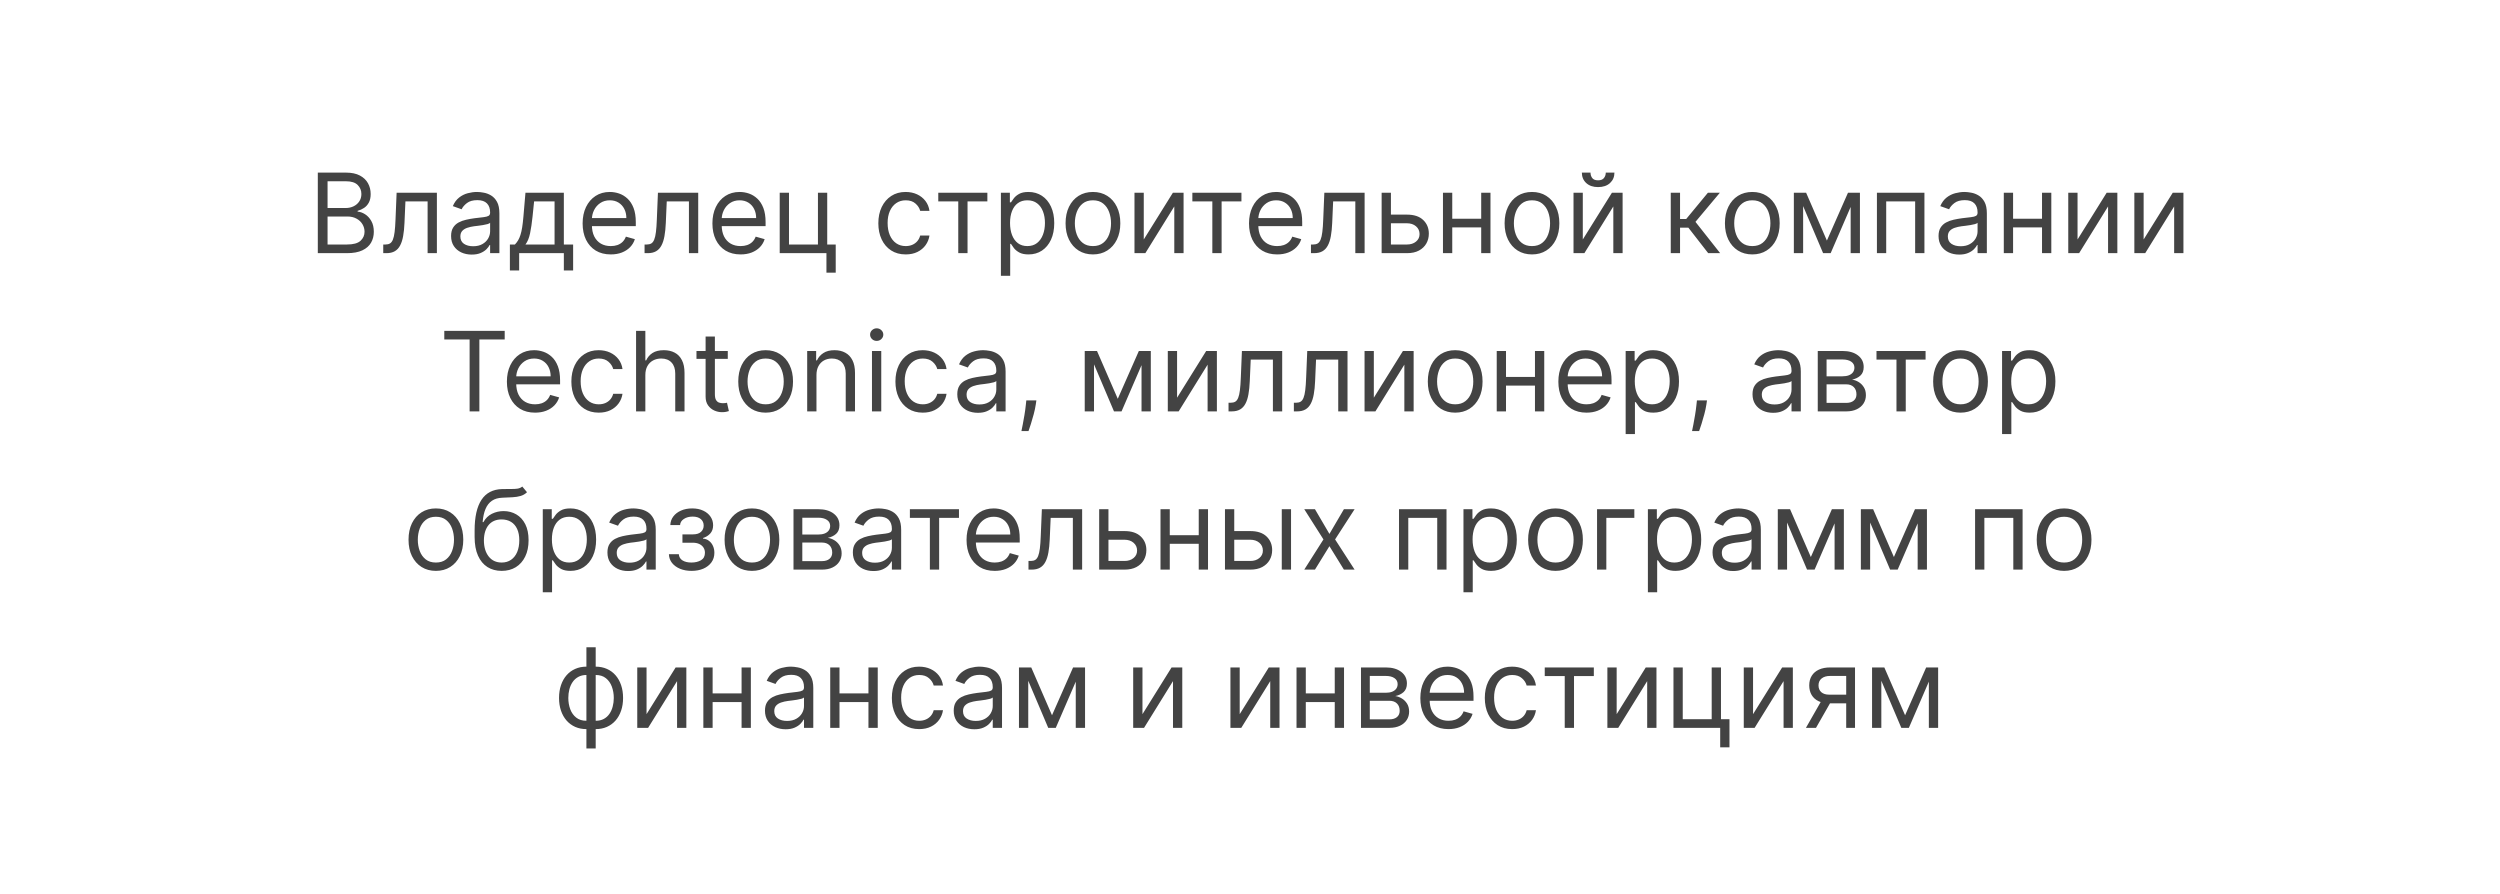 <?xml version="1.0" encoding="UTF-8"?> <svg xmlns="http://www.w3.org/2000/svg" width="316" height="113" viewBox="0 0 316 113" fill="none"> <g filter="url(#filter0_b_77_275)"> <path d="M22.631 7.895C23.623 3.289 27.695 0 32.407 0H303.618C309.988 0 314.735 5.877 313.394 12.105L293.369 105.105C292.377 109.711 288.304 113 283.593 113H12.382C6.012 113 1.265 107.123 2.606 100.895L22.631 7.895Z" fill="white"></path> </g> <path d="M40.171 32V21.818H43.731C44.44 21.818 45.025 21.941 45.486 22.186C45.947 22.428 46.29 22.755 46.515 23.166C46.741 23.573 46.853 24.026 46.853 24.523C46.853 24.96 46.775 25.322 46.62 25.607C46.467 25.892 46.265 26.117 46.013 26.283C45.764 26.448 45.494 26.571 45.203 26.651V26.75C45.514 26.77 45.827 26.879 46.142 27.078C46.457 27.277 46.721 27.562 46.933 27.933C47.145 28.305 47.251 28.759 47.251 29.296C47.251 29.806 47.135 30.265 46.903 30.673C46.671 31.08 46.305 31.403 45.804 31.642C45.304 31.881 44.653 32 43.85 32H40.171ZM41.404 30.906H43.85C44.656 30.906 45.227 30.75 45.566 30.439C45.907 30.124 46.078 29.743 46.078 29.296C46.078 28.951 45.99 28.633 45.814 28.341C45.639 28.046 45.388 27.811 45.063 27.635C44.739 27.456 44.354 27.366 43.91 27.366H41.404V30.906ZM41.404 26.293H43.691C44.062 26.293 44.397 26.22 44.696 26.074C44.997 25.928 45.236 25.723 45.411 25.457C45.59 25.192 45.68 24.881 45.68 24.523C45.68 24.075 45.524 23.696 45.213 23.384C44.901 23.069 44.407 22.912 43.731 22.912H41.404V26.293ZM48.442 32V30.906H48.72C48.949 30.906 49.139 30.861 49.292 30.772C49.444 30.679 49.567 30.518 49.66 30.29C49.756 30.058 49.829 29.736 49.879 29.325C49.931 28.911 49.97 28.384 49.993 27.744L50.132 24.364H55.223V32H54.05V25.457H51.246L51.126 28.182C51.1 28.808 51.044 29.36 50.957 29.837C50.874 30.311 50.747 30.709 50.575 31.03C50.406 31.352 50.18 31.594 49.898 31.756C49.617 31.919 49.264 32 48.839 32H48.442ZM59.623 32.179C59.139 32.179 58.7 32.088 58.305 31.905C57.911 31.72 57.598 31.453 57.366 31.105C57.134 30.754 57.018 30.329 57.018 29.832C57.018 29.395 57.104 29.04 57.276 28.768C57.449 28.493 57.679 28.278 57.967 28.122C58.256 27.966 58.574 27.85 58.922 27.774C59.273 27.695 59.626 27.632 59.981 27.585C60.445 27.526 60.821 27.481 61.109 27.451C61.401 27.418 61.613 27.363 61.746 27.287C61.882 27.211 61.95 27.078 61.95 26.889V26.849C61.95 26.359 61.815 25.978 61.547 25.706C61.282 25.434 60.879 25.298 60.339 25.298C59.779 25.298 59.339 25.421 59.021 25.666C58.703 25.912 58.479 26.173 58.35 26.452L57.236 26.054C57.435 25.59 57.7 25.229 58.032 24.97C58.367 24.708 58.731 24.526 59.126 24.423C59.523 24.317 59.914 24.264 60.299 24.264C60.544 24.264 60.826 24.294 61.144 24.354C61.466 24.41 61.776 24.528 62.074 24.707C62.375 24.886 62.626 25.156 62.825 25.517C63.023 25.878 63.123 26.362 63.123 26.969V32H61.95V30.966H61.89C61.81 31.132 61.678 31.309 61.492 31.498C61.306 31.687 61.06 31.848 60.751 31.98C60.443 32.113 60.067 32.179 59.623 32.179ZM59.802 31.125C60.266 31.125 60.657 31.034 60.975 30.852C61.297 30.669 61.538 30.434 61.701 30.146C61.867 29.857 61.95 29.554 61.95 29.236V28.162C61.9 28.222 61.79 28.276 61.621 28.326C61.456 28.372 61.263 28.414 61.045 28.45C60.829 28.483 60.619 28.513 60.413 28.54C60.211 28.563 60.047 28.583 59.921 28.599C59.616 28.639 59.331 28.704 59.066 28.793C58.804 28.88 58.592 29.01 58.43 29.186C58.27 29.358 58.191 29.594 58.191 29.892C58.191 30.3 58.342 30.608 58.643 30.817C58.948 31.022 59.334 31.125 59.802 31.125ZM64.449 34.188V30.906H65.085C65.241 30.744 65.375 30.568 65.488 30.379C65.601 30.19 65.698 29.967 65.781 29.708C65.868 29.446 65.94 29.128 66 28.754C66.06 28.376 66.113 27.92 66.159 27.386L66.418 24.364H71.27V30.906H72.443V34.188H71.27V32H65.622V34.188H64.449ZM66.418 30.906H70.097V25.457H67.511L67.313 27.386C67.23 28.185 67.127 28.883 67.004 29.479C66.882 30.076 66.686 30.552 66.418 30.906ZM77.202 32.159C76.466 32.159 75.832 31.997 75.298 31.672C74.768 31.344 74.359 30.886 74.07 30.3C73.785 29.71 73.643 29.024 73.643 28.241C73.643 27.459 73.785 26.77 74.07 26.173C74.359 25.573 74.76 25.106 75.273 24.771C75.79 24.433 76.394 24.264 77.083 24.264C77.481 24.264 77.874 24.331 78.261 24.463C78.649 24.596 79.002 24.811 79.32 25.109C79.638 25.404 79.892 25.796 80.081 26.283C80.27 26.77 80.364 27.37 80.364 28.082V28.579H74.478V27.565H79.171C79.171 27.134 79.085 26.75 78.913 26.412C78.743 26.074 78.502 25.807 78.187 25.611C77.875 25.416 77.507 25.318 77.083 25.318C76.616 25.318 76.211 25.434 75.87 25.666C75.532 25.895 75.272 26.193 75.089 26.561C74.907 26.929 74.816 27.323 74.816 27.744V28.421C74.816 28.997 74.915 29.486 75.114 29.887C75.316 30.285 75.597 30.588 75.954 30.797C76.312 31.002 76.728 31.105 77.202 31.105C77.511 31.105 77.789 31.062 78.038 30.976C78.289 30.886 78.507 30.754 78.689 30.578C78.871 30.399 79.012 30.177 79.111 29.912L80.245 30.23C80.126 30.615 79.925 30.953 79.643 31.244C79.362 31.533 79.014 31.758 78.599 31.921C78.185 32.08 77.719 32.159 77.202 32.159ZM81.473 32V30.906H81.751C81.98 30.906 82.171 30.861 82.323 30.772C82.475 30.679 82.598 30.518 82.691 30.29C82.787 30.058 82.86 29.736 82.91 29.325C82.963 28.911 83.001 28.384 83.024 27.744L83.163 24.364H88.254V32H87.081V25.457H84.277L84.158 28.182C84.131 28.808 84.075 29.36 83.989 29.837C83.906 30.311 83.778 30.709 83.606 31.03C83.437 31.352 83.211 31.594 82.93 31.756C82.648 31.919 82.295 32 81.871 32H81.473ZM93.609 32.159C92.873 32.159 92.238 31.997 91.704 31.672C91.174 31.344 90.765 30.886 90.477 30.3C90.191 29.71 90.049 29.024 90.049 28.241C90.049 27.459 90.191 26.77 90.477 26.173C90.765 25.573 91.166 25.106 91.68 24.771C92.197 24.433 92.8 24.264 93.489 24.264C93.887 24.264 94.28 24.331 94.668 24.463C95.055 24.596 95.408 24.811 95.727 25.109C96.045 25.404 96.298 25.796 96.487 26.283C96.676 26.77 96.77 27.37 96.77 28.082V28.579H90.884V27.565H95.577C95.577 27.134 95.491 26.75 95.319 26.412C95.15 26.074 94.908 25.807 94.593 25.611C94.281 25.416 93.913 25.318 93.489 25.318C93.022 25.318 92.618 25.434 92.276 25.666C91.938 25.895 91.678 26.193 91.496 26.561C91.313 26.929 91.222 27.323 91.222 27.744V28.421C91.222 28.997 91.322 29.486 91.52 29.887C91.723 30.285 92.003 30.588 92.361 30.797C92.719 31.002 93.135 31.105 93.609 31.105C93.917 31.105 94.195 31.062 94.444 30.976C94.696 30.886 94.913 30.754 95.095 30.578C95.277 30.399 95.418 30.177 95.518 29.912L96.651 30.23C96.532 30.615 96.331 30.953 96.05 31.244C95.768 31.533 95.42 31.758 95.006 31.921C94.591 32.08 94.126 32.159 93.609 32.159ZM104.561 24.364V30.906H105.635V34.466H104.462V32H98.555V24.364H99.729V30.906H103.388V24.364H104.561ZM114.482 32.159C113.766 32.159 113.149 31.99 112.632 31.652C112.115 31.314 111.718 30.848 111.439 30.255C111.161 29.662 111.022 28.984 111.022 28.222C111.022 27.446 111.164 26.762 111.449 26.168C111.737 25.572 112.139 25.106 112.652 24.771C113.169 24.433 113.773 24.264 114.462 24.264C114.999 24.264 115.483 24.364 115.914 24.562C116.344 24.761 116.697 25.04 116.973 25.398C117.248 25.756 117.418 26.173 117.485 26.651H116.311C116.222 26.303 116.023 25.994 115.715 25.726C115.41 25.454 114.999 25.318 114.482 25.318C114.024 25.318 113.623 25.438 113.279 25.676C112.937 25.912 112.67 26.245 112.478 26.675C112.289 27.103 112.195 27.605 112.195 28.182C112.195 28.772 112.288 29.285 112.473 29.723C112.662 30.16 112.927 30.5 113.269 30.742C113.613 30.984 114.018 31.105 114.482 31.105C114.787 31.105 115.063 31.052 115.312 30.946C115.561 30.84 115.771 30.688 115.943 30.489C116.116 30.29 116.238 30.051 116.311 29.773H117.485C117.418 30.224 117.254 30.63 116.992 30.991C116.734 31.349 116.391 31.634 115.963 31.846C115.539 32.055 115.045 32.159 114.482 32.159ZM118.598 25.457V24.364H124.803V25.457H122.297V32H121.124V25.457H118.598ZM126.514 34.864V24.364H127.648V25.577H127.787C127.873 25.444 127.993 25.275 128.145 25.07C128.301 24.861 128.523 24.675 128.811 24.513C129.103 24.347 129.497 24.264 129.994 24.264C130.637 24.264 131.204 24.425 131.695 24.746C132.185 25.068 132.568 25.524 132.843 26.114C133.118 26.704 133.256 27.4 133.256 28.202C133.256 29.01 133.118 29.711 132.843 30.305C132.568 30.895 132.187 31.352 131.7 31.677C131.212 31.998 130.651 32.159 130.014 32.159C129.524 32.159 129.131 32.078 128.836 31.916C128.541 31.75 128.314 31.562 128.155 31.354C127.996 31.142 127.873 30.966 127.787 30.827H127.688V34.864H126.514ZM127.668 28.182C127.668 28.759 127.752 29.267 127.921 29.708C128.09 30.146 128.337 30.489 128.662 30.737C128.987 30.983 129.385 31.105 129.855 31.105C130.346 31.105 130.755 30.976 131.083 30.717C131.415 30.456 131.663 30.104 131.829 29.663C131.998 29.219 132.082 28.725 132.082 28.182C132.082 27.645 132 27.161 131.834 26.73C131.671 26.296 131.425 25.953 131.093 25.701C130.765 25.446 130.352 25.318 129.855 25.318C129.378 25.318 128.977 25.439 128.652 25.681C128.327 25.92 128.082 26.255 127.916 26.685C127.751 27.113 127.668 27.612 127.668 28.182ZM138.148 32.159C137.458 32.159 136.854 31.995 136.333 31.667C135.816 31.339 135.412 30.88 135.12 30.29C134.832 29.7 134.688 29.01 134.688 28.222C134.688 27.426 134.832 26.732 135.12 26.139C135.412 25.545 135.816 25.084 136.333 24.756C136.854 24.428 137.458 24.264 138.148 24.264C138.837 24.264 139.44 24.428 139.957 24.756C140.478 25.084 140.882 25.545 141.171 26.139C141.462 26.732 141.608 27.426 141.608 28.222C141.608 29.01 141.462 29.7 141.171 30.29C140.882 30.88 140.478 31.339 139.957 31.667C139.44 31.995 138.837 32.159 138.148 32.159ZM138.148 31.105C138.671 31.105 139.102 30.971 139.44 30.702C139.778 30.434 140.029 30.081 140.191 29.643C140.354 29.206 140.435 28.732 140.435 28.222C140.435 27.711 140.354 27.236 140.191 26.795C140.029 26.354 139.778 25.998 139.44 25.726C139.102 25.454 138.671 25.318 138.148 25.318C137.624 25.318 137.193 25.454 136.855 25.726C136.517 25.998 136.267 26.354 136.104 26.795C135.942 27.236 135.861 27.711 135.861 28.222C135.861 28.732 135.942 29.206 136.104 29.643C136.267 30.081 136.517 30.434 136.855 30.702C137.193 30.971 137.624 31.105 138.148 31.105ZM144.572 30.27L148.251 24.364H149.604V32H148.43V26.094L144.771 32H143.399V24.364H144.572V30.27ZM150.714 25.457V24.364H156.918V25.457H154.412V32H153.239V25.457H150.714ZM161.435 32.159C160.699 32.159 160.064 31.997 159.531 31.672C159 31.344 158.591 30.886 158.303 30.3C158.018 29.71 157.875 29.024 157.875 28.241C157.875 27.459 158.018 26.77 158.303 26.173C158.591 25.573 158.992 25.106 159.506 24.771C160.023 24.433 160.626 24.264 161.315 24.264C161.713 24.264 162.106 24.331 162.494 24.463C162.881 24.596 163.234 24.811 163.553 25.109C163.871 25.404 164.124 25.796 164.313 26.283C164.502 26.77 164.597 27.37 164.597 28.082V28.579H158.71V27.565H163.403C163.403 27.134 163.317 26.75 163.145 26.412C162.976 26.074 162.734 25.807 162.419 25.611C162.108 25.416 161.74 25.318 161.315 25.318C160.848 25.318 160.444 25.434 160.102 25.666C159.764 25.895 159.504 26.193 159.322 26.561C159.14 26.929 159.048 27.323 159.048 27.744V28.421C159.048 28.997 159.148 29.486 159.347 29.887C159.549 30.285 159.829 30.588 160.187 30.797C160.545 31.002 160.961 31.105 161.435 31.105C161.743 31.105 162.021 31.062 162.27 30.976C162.522 30.886 162.739 30.754 162.921 30.578C163.104 30.399 163.244 30.177 163.344 29.912L164.477 30.23C164.358 30.615 164.158 30.953 163.876 31.244C163.594 31.533 163.246 31.758 162.832 31.921C162.417 32.08 161.952 32.159 161.435 32.159ZM165.705 32V30.906H165.984C166.212 30.906 166.403 30.861 166.555 30.772C166.708 30.679 166.831 30.518 166.923 30.29C167.02 30.058 167.092 29.736 167.142 29.325C167.195 28.911 167.233 28.384 167.256 27.744L167.396 24.364H172.487V32H171.313V25.457H168.509L168.39 28.182C168.363 28.808 168.307 29.36 168.221 29.837C168.138 30.311 168.011 30.709 167.838 31.03C167.669 31.352 167.444 31.594 167.162 31.756C166.88 31.919 166.527 32 166.103 32H165.705ZM175.653 27.128H177.841C178.736 27.128 179.42 27.355 179.894 27.809C180.368 28.263 180.605 28.838 180.605 29.534C180.605 29.991 180.499 30.407 180.287 30.782C180.075 31.153 179.763 31.45 179.352 31.672C178.941 31.891 178.438 32 177.841 32H174.639V24.364H175.813V30.906H177.841C178.305 30.906 178.686 30.784 178.984 30.538C179.283 30.293 179.432 29.978 179.432 29.594C179.432 29.189 179.283 28.86 178.984 28.604C178.686 28.349 178.305 28.222 177.841 28.222H175.653V27.128ZM187.502 27.645V28.739H183.286V27.645H187.502ZM183.565 24.364V32H182.391V24.364H183.565ZM188.397 24.364V32H187.224V24.364H188.397ZM193.642 32.159C192.953 32.159 192.348 31.995 191.827 31.667C191.31 31.339 190.906 30.88 190.614 30.29C190.326 29.7 190.182 29.01 190.182 28.222C190.182 27.426 190.326 26.732 190.614 26.139C190.906 25.545 191.31 25.084 191.827 24.756C192.348 24.428 192.953 24.264 193.642 24.264C194.331 24.264 194.935 24.428 195.452 24.756C195.972 25.084 196.376 25.545 196.665 26.139C196.956 26.732 197.102 27.426 197.102 28.222C197.102 29.01 196.956 29.7 196.665 30.29C196.376 30.88 195.972 31.339 195.452 31.667C194.935 31.995 194.331 32.159 193.642 32.159ZM193.642 31.105C194.166 31.105 194.597 30.971 194.935 30.702C195.273 30.434 195.523 30.081 195.685 29.643C195.848 29.206 195.929 28.732 195.929 28.222C195.929 27.711 195.848 27.236 195.685 26.795C195.523 26.354 195.273 25.998 194.935 25.726C194.597 25.454 194.166 25.318 193.642 25.318C193.118 25.318 192.687 25.454 192.349 25.726C192.011 25.998 191.761 26.354 191.599 26.795C191.436 27.236 191.355 27.711 191.355 28.222C191.355 28.732 191.436 29.206 191.599 29.643C191.761 30.081 192.011 30.434 192.349 30.702C192.687 30.971 193.118 31.105 193.642 31.105ZM200.066 30.27L203.745 24.364H205.098V32H203.924V26.094L200.265 32H198.893V24.364H200.066V30.27ZM202.97 21.818H204.064C204.064 22.355 203.878 22.794 203.507 23.136C203.136 23.477 202.632 23.648 201.995 23.648C201.369 23.648 200.87 23.477 200.499 23.136C200.131 22.794 199.947 22.355 199.947 21.818H201.041C201.041 22.077 201.112 22.304 201.255 22.499C201.401 22.695 201.647 22.793 201.995 22.793C202.343 22.793 202.592 22.695 202.741 22.499C202.894 22.304 202.97 22.077 202.97 21.818ZM211.184 32V24.364H212.358V27.685H213.133L215.877 24.364H217.389L214.306 28.043L217.429 32H215.917L213.411 28.778H212.358V32H211.184ZM221.492 32.159C220.802 32.159 220.197 31.995 219.677 31.667C219.16 31.339 218.756 30.88 218.464 30.29C218.176 29.7 218.031 29.01 218.031 28.222C218.031 27.426 218.176 26.732 218.464 26.139C218.756 25.545 219.16 25.084 219.677 24.756C220.197 24.428 220.802 24.264 221.492 24.264C222.181 24.264 222.784 24.428 223.301 24.756C223.822 25.084 224.226 25.545 224.514 26.139C224.806 26.732 224.952 27.426 224.952 28.222C224.952 29.01 224.806 29.7 224.514 30.29C224.226 30.88 223.822 31.339 223.301 31.667C222.784 31.995 222.181 32.159 221.492 32.159ZM221.492 31.105C222.015 31.105 222.446 30.971 222.784 30.702C223.122 30.434 223.372 30.081 223.535 29.643C223.697 29.206 223.778 28.732 223.778 28.222C223.778 27.711 223.697 27.236 223.535 26.795C223.372 26.354 223.122 25.998 222.784 25.726C222.446 25.454 222.015 25.318 221.492 25.318C220.968 25.318 220.537 25.454 220.199 25.726C219.861 25.998 219.611 26.354 219.448 26.795C219.286 27.236 219.205 27.711 219.205 28.222C219.205 28.732 219.286 29.206 219.448 29.643C219.611 30.081 219.861 30.434 220.199 30.702C220.537 30.971 220.968 31.105 221.492 31.105ZM230.919 30.409L233.584 24.364H234.697L231.396 32H230.442L227.2 24.364H228.294L230.919 30.409ZM227.916 24.364V32H226.743V24.364H227.916ZM233.922 32V24.364H235.095V32H233.922ZM237.243 32V24.364H243.248V32H242.075V25.457H238.416V32H237.243ZM247.638 32.179C247.155 32.179 246.715 32.088 246.321 31.905C245.927 31.72 245.613 31.453 245.381 31.105C245.149 30.754 245.033 30.329 245.033 29.832C245.033 29.395 245.119 29.04 245.292 28.768C245.464 28.493 245.695 28.278 245.983 28.122C246.271 27.966 246.589 27.85 246.937 27.774C247.289 27.695 247.642 27.632 247.996 27.585C248.46 27.526 248.837 27.481 249.125 27.451C249.417 27.418 249.629 27.363 249.761 27.287C249.897 27.211 249.965 27.078 249.965 26.889V26.849C249.965 26.359 249.831 25.978 249.562 25.706C249.297 25.434 248.895 25.298 248.354 25.298C247.794 25.298 247.355 25.421 247.037 25.666C246.719 25.912 246.495 26.173 246.366 26.452L245.252 26.054C245.451 25.59 245.716 25.229 246.047 24.97C246.382 24.708 246.747 24.526 247.141 24.423C247.539 24.317 247.93 24.264 248.315 24.264C248.56 24.264 248.842 24.294 249.16 24.354C249.481 24.41 249.791 24.528 250.089 24.707C250.391 24.886 250.641 25.156 250.84 25.517C251.039 25.878 251.138 26.362 251.138 26.969V32H249.965V30.966H249.905C249.826 31.132 249.693 31.309 249.508 31.498C249.322 31.687 249.075 31.848 248.767 31.98C248.459 32.113 248.083 32.179 247.638 32.179ZM247.817 31.125C248.281 31.125 248.672 31.034 248.991 30.852C249.312 30.669 249.554 30.434 249.717 30.146C249.882 29.857 249.965 29.554 249.965 29.236V28.162C249.915 28.222 249.806 28.276 249.637 28.326C249.471 28.372 249.279 28.414 249.06 28.45C248.845 28.483 248.634 28.513 248.429 28.54C248.227 28.563 248.063 28.583 247.937 28.599C247.632 28.639 247.347 28.704 247.082 28.793C246.82 28.88 246.608 29.01 246.445 29.186C246.286 29.358 246.207 29.594 246.207 29.892C246.207 30.3 246.357 30.608 246.659 30.817C246.964 31.022 247.35 31.125 247.817 31.125ZM258.391 27.645V28.739H254.175V27.645H258.391ZM254.453 24.364V32H253.28V24.364H254.453ZM259.286 24.364V32H258.112V24.364H259.286ZM262.602 30.27L266.281 24.364H267.633V32H266.46V26.094L262.801 32H261.428V24.364H262.602V30.27ZM270.955 30.27L274.634 24.364H275.986V32H274.813V26.094L271.154 32H269.782V24.364H270.955V30.27ZM56.158 42.912V41.818H63.794V42.912H60.592V52H59.359V42.912H56.158ZM67.632 52.159C66.896 52.159 66.261 51.997 65.728 51.672C65.198 51.344 64.788 50.886 64.5 50.3C64.215 49.71 64.072 49.024 64.072 48.242C64.072 47.459 64.215 46.77 64.5 46.173C64.788 45.573 65.189 45.106 65.703 44.771C66.22 44.433 66.823 44.264 67.513 44.264C67.91 44.264 68.303 44.331 68.691 44.463C69.079 44.596 69.432 44.811 69.75 45.109C70.068 45.404 70.322 45.795 70.511 46.283C70.7 46.77 70.794 47.37 70.794 48.082V48.58H64.908V47.565H69.601C69.601 47.135 69.515 46.75 69.342 46.412C69.173 46.074 68.931 45.807 68.616 45.611C68.305 45.416 67.937 45.318 67.513 45.318C67.045 45.318 66.641 45.434 66.3 45.666C65.962 45.895 65.701 46.193 65.519 46.561C65.337 46.929 65.246 47.323 65.246 47.744V48.42C65.246 48.997 65.345 49.486 65.544 49.887C65.746 50.285 66.026 50.588 66.384 50.797C66.742 51.002 67.158 51.105 67.632 51.105C67.94 51.105 68.219 51.062 68.467 50.976C68.719 50.886 68.936 50.754 69.118 50.578C69.301 50.399 69.442 50.177 69.541 49.912L70.675 50.23C70.555 50.615 70.355 50.953 70.073 51.244C69.791 51.533 69.443 51.758 69.029 51.92C68.615 52.08 68.149 52.159 67.632 52.159ZM75.681 52.159C74.965 52.159 74.349 51.99 73.832 51.652C73.314 51.314 72.917 50.848 72.638 50.255C72.36 49.662 72.221 48.984 72.221 48.222C72.221 47.446 72.363 46.762 72.648 46.168C72.937 45.572 73.338 45.106 73.852 44.771C74.368 44.433 74.972 44.264 75.661 44.264C76.198 44.264 76.682 44.364 77.113 44.562C77.544 44.761 77.897 45.04 78.172 45.398C78.447 45.756 78.618 46.173 78.684 46.651H77.511C77.421 46.303 77.222 45.994 76.914 45.726C76.609 45.454 76.198 45.318 75.681 45.318C75.224 45.318 74.823 45.438 74.478 45.676C74.136 45.911 73.87 46.245 73.677 46.675C73.489 47.103 73.394 47.605 73.394 48.182C73.394 48.772 73.487 49.285 73.672 49.723C73.861 50.16 74.127 50.5 74.468 50.742C74.813 50.984 75.217 51.105 75.681 51.105C75.986 51.105 76.263 51.052 76.511 50.946C76.76 50.84 76.97 50.688 77.143 50.489C77.315 50.29 77.438 50.051 77.511 49.773H78.684C78.618 50.224 78.454 50.63 78.192 50.991C77.933 51.349 77.59 51.634 77.163 51.846C76.738 52.055 76.245 52.159 75.681 52.159ZM81.572 47.406V52H80.399V41.818H81.572V45.557H81.672C81.851 45.162 82.119 44.849 82.477 44.617C82.838 44.382 83.319 44.264 83.919 44.264C84.439 44.264 84.895 44.369 85.286 44.577C85.677 44.783 85.981 45.099 86.196 45.527C86.415 45.951 86.524 46.492 86.524 47.148V52H85.351V47.227C85.351 46.621 85.193 46.152 84.879 45.82C84.567 45.486 84.134 45.318 83.581 45.318C83.196 45.318 82.852 45.399 82.547 45.562C82.245 45.724 82.007 45.961 81.831 46.273C81.659 46.584 81.572 46.962 81.572 47.406ZM91.992 44.364V45.358H88.034V44.364H91.992ZM89.188 42.534H90.361V49.812C90.361 50.144 90.409 50.392 90.505 50.558C90.605 50.721 90.73 50.83 90.883 50.886C91.039 50.939 91.203 50.966 91.375 50.966C91.504 50.966 91.61 50.959 91.693 50.946C91.776 50.929 91.842 50.916 91.892 50.906L92.131 51.96C92.051 51.99 91.94 52.02 91.798 52.05C91.655 52.083 91.475 52.099 91.256 52.099C90.924 52.099 90.6 52.028 90.281 51.886C89.966 51.743 89.705 51.526 89.496 51.234C89.29 50.943 89.188 50.575 89.188 50.131V42.534ZM96.777 52.159C96.087 52.159 95.483 51.995 94.962 51.667C94.445 51.339 94.041 50.88 93.749 50.29C93.461 49.7 93.317 49.01 93.317 48.222C93.317 47.426 93.461 46.732 93.749 46.139C94.041 45.545 94.445 45.084 94.962 44.756C95.483 44.428 96.087 44.264 96.777 44.264C97.466 44.264 98.069 44.428 98.586 44.756C99.107 45.084 99.511 45.545 99.799 46.139C100.091 46.732 100.237 47.426 100.237 48.222C100.237 49.01 100.091 49.7 99.799 50.29C99.511 50.88 99.107 51.339 98.586 51.667C98.069 51.995 97.466 52.159 96.777 52.159ZM96.777 51.105C97.3 51.105 97.731 50.971 98.069 50.702C98.407 50.434 98.658 50.081 98.82 49.644C98.983 49.206 99.064 48.732 99.064 48.222C99.064 47.711 98.983 47.236 98.82 46.795C98.658 46.354 98.407 45.998 98.069 45.726C97.731 45.454 97.3 45.318 96.777 45.318C96.253 45.318 95.822 45.454 95.484 45.726C95.146 45.998 94.896 46.354 94.733 46.795C94.571 47.236 94.49 47.711 94.49 48.222C94.49 48.732 94.571 49.206 94.733 49.644C94.896 50.081 95.146 50.434 95.484 50.702C95.822 50.971 96.253 51.105 96.777 51.105ZM103.201 47.406V52H102.028V44.364H103.161V45.557H103.261C103.44 45.169 103.712 44.858 104.076 44.622C104.441 44.383 104.911 44.264 105.488 44.264C106.005 44.264 106.458 44.37 106.845 44.582C107.233 44.791 107.535 45.109 107.75 45.537C107.966 45.961 108.073 46.498 108.073 47.148V52H106.9V47.227C106.9 46.627 106.744 46.16 106.433 45.825C106.121 45.487 105.694 45.318 105.15 45.318C104.776 45.318 104.441 45.399 104.146 45.562C103.854 45.724 103.624 45.961 103.455 46.273C103.286 46.584 103.201 46.962 103.201 47.406ZM110.217 52V44.364H111.391V52H110.217ZM110.814 43.091C110.585 43.091 110.388 43.013 110.222 42.857C110.06 42.702 109.979 42.514 109.979 42.295C109.979 42.077 110.06 41.889 110.222 41.734C110.388 41.578 110.585 41.5 110.814 41.5C111.043 41.5 111.238 41.578 111.401 41.734C111.566 41.889 111.649 42.077 111.649 42.295C111.649 42.514 111.566 42.702 111.401 42.857C111.238 43.013 111.043 43.091 110.814 43.091ZM116.642 52.159C115.926 52.159 115.31 51.99 114.793 51.652C114.275 51.314 113.878 50.848 113.599 50.255C113.321 49.662 113.182 48.984 113.182 48.222C113.182 47.446 113.324 46.762 113.609 46.168C113.898 45.572 114.299 45.106 114.812 44.771C115.329 44.433 115.933 44.264 116.622 44.264C117.159 44.264 117.643 44.364 118.074 44.562C118.505 44.761 118.858 45.04 119.133 45.398C119.408 45.756 119.579 46.173 119.645 46.651H118.472C118.382 46.303 118.183 45.994 117.875 45.726C117.57 45.454 117.159 45.318 116.642 45.318C116.185 45.318 115.784 45.438 115.439 45.676C115.097 45.911 114.831 46.245 114.638 46.675C114.449 47.103 114.355 47.605 114.355 48.182C114.355 48.772 114.448 49.285 114.633 49.723C114.822 50.16 115.088 50.5 115.429 50.742C115.774 50.984 116.178 51.105 116.642 51.105C116.947 51.105 117.224 51.052 117.472 50.946C117.721 50.84 117.931 50.688 118.104 50.489C118.276 50.29 118.399 50.051 118.472 49.773H119.645C119.579 50.224 119.414 50.63 119.153 50.991C118.894 51.349 118.551 51.634 118.123 51.846C117.699 52.055 117.205 52.159 116.642 52.159ZM123.607 52.179C123.123 52.179 122.684 52.088 122.29 51.906C121.895 51.72 121.582 51.453 121.35 51.105C121.118 50.754 121.002 50.33 121.002 49.832C121.002 49.395 121.088 49.04 121.261 48.769C121.433 48.493 121.663 48.278 121.952 48.122C122.24 47.966 122.558 47.85 122.906 47.774C123.257 47.695 123.61 47.632 123.965 47.585C124.429 47.526 124.805 47.481 125.094 47.451C125.385 47.418 125.597 47.363 125.73 47.287C125.866 47.211 125.934 47.078 125.934 46.889V46.849C125.934 46.359 125.8 45.978 125.531 45.706C125.266 45.434 124.863 45.298 124.323 45.298C123.763 45.298 123.324 45.421 123.006 45.666C122.687 45.911 122.464 46.173 122.334 46.452L121.221 46.054C121.42 45.59 121.685 45.229 122.016 44.97C122.351 44.708 122.716 44.526 123.11 44.423C123.508 44.317 123.899 44.264 124.283 44.264C124.529 44.264 124.81 44.294 125.128 44.354C125.45 44.41 125.76 44.528 126.058 44.707C126.36 44.886 126.61 45.156 126.809 45.517C127.008 45.878 127.107 46.362 127.107 46.969V52H125.934V50.966H125.874C125.795 51.132 125.662 51.309 125.476 51.498C125.291 51.687 125.044 51.847 124.736 51.98C124.427 52.113 124.051 52.179 123.607 52.179ZM123.786 51.125C124.25 51.125 124.641 51.034 124.959 50.852C125.281 50.669 125.523 50.434 125.685 50.146C125.851 49.857 125.934 49.554 125.934 49.236V48.162C125.884 48.222 125.775 48.276 125.606 48.326C125.44 48.372 125.248 48.414 125.029 48.45C124.814 48.483 124.603 48.513 124.398 48.54C124.195 48.563 124.031 48.583 123.905 48.599C123.601 48.639 123.315 48.704 123.05 48.793C122.789 48.88 122.576 49.01 122.414 49.186C122.255 49.358 122.175 49.594 122.175 49.892C122.175 50.3 122.326 50.608 122.628 50.817C122.933 51.022 123.319 51.125 123.786 51.125ZM130.999 50.608L130.919 51.145C130.863 51.523 130.777 51.927 130.661 52.358C130.548 52.789 130.43 53.195 130.308 53.576C130.185 53.957 130.084 54.26 130.004 54.486H129.109C129.153 54.274 129.209 53.994 129.278 53.646C129.348 53.298 129.418 52.908 129.487 52.477C129.56 52.05 129.62 51.612 129.666 51.165L129.726 50.608H130.999ZM141.286 50.409L143.951 44.364H145.065L141.763 52H140.809L137.567 44.364H138.661L141.286 50.409ZM138.283 44.364V52H137.11V44.364H138.283ZM144.289 52V44.364H145.462V52H144.289ZM148.783 50.27L152.462 44.364H153.815V52H152.641V46.094L148.982 52H147.61V44.364H148.783V50.27ZM155.287 52V50.906H155.566C155.794 50.906 155.985 50.861 156.138 50.772C156.29 50.679 156.413 50.519 156.505 50.29C156.602 50.058 156.674 49.736 156.724 49.325C156.777 48.911 156.815 48.384 156.839 47.744L156.978 44.364H162.069V52H160.895V45.457H158.091L157.972 48.182C157.946 48.808 157.889 49.36 157.803 49.837C157.72 50.311 157.593 50.709 157.42 51.031C157.251 51.352 157.026 51.594 156.744 51.756C156.462 51.919 156.109 52 155.685 52H155.287ZM163.545 52V50.906H163.824C164.052 50.906 164.243 50.861 164.395 50.772C164.548 50.679 164.67 50.519 164.763 50.29C164.859 50.058 164.932 49.736 164.982 49.325C165.035 48.911 165.073 48.384 165.096 47.744L165.236 44.364H170.326V52H169.153V45.457H166.349L166.23 48.182C166.203 48.808 166.147 49.36 166.061 49.837C165.978 50.311 165.85 50.709 165.678 51.031C165.509 51.352 165.284 51.594 165.002 51.756C164.72 51.919 164.367 52 163.943 52H163.545ZM173.652 50.27L177.331 44.364H178.684V52H177.51V46.094L173.851 52H172.479V44.364H173.652V50.27ZM183.935 52.159C183.246 52.159 182.641 51.995 182.12 51.667C181.603 51.339 181.199 50.88 180.907 50.29C180.619 49.7 180.475 49.01 180.475 48.222C180.475 47.426 180.619 46.732 180.907 46.139C181.199 45.545 181.603 45.084 182.12 44.756C182.641 44.428 183.246 44.264 183.935 44.264C184.624 44.264 185.228 44.428 185.745 44.756C186.265 45.084 186.669 45.545 186.958 46.139C187.249 46.732 187.395 47.426 187.395 48.222C187.395 49.01 187.249 49.7 186.958 50.29C186.669 50.88 186.265 51.339 185.745 51.667C185.228 51.995 184.624 52.159 183.935 52.159ZM183.935 51.105C184.459 51.105 184.889 50.971 185.228 50.702C185.566 50.434 185.816 50.081 185.978 49.644C186.141 49.206 186.222 48.732 186.222 48.222C186.222 47.711 186.141 47.236 185.978 46.795C185.816 46.354 185.566 45.998 185.228 45.726C184.889 45.454 184.459 45.318 183.935 45.318C183.411 45.318 182.98 45.454 182.642 45.726C182.304 45.998 182.054 46.354 181.892 46.795C181.729 47.236 181.648 47.711 181.648 48.222C181.648 48.732 181.729 49.206 181.892 49.644C182.054 50.081 182.304 50.434 182.642 50.702C182.98 50.971 183.411 51.105 183.935 51.105ZM194.297 47.645V48.739H190.081V47.645H194.297ZM190.359 44.364V52H189.186V44.364H190.359ZM195.192 44.364V52H194.019V44.364H195.192ZM200.536 52.159C199.801 52.159 199.166 51.997 198.632 51.672C198.102 51.344 197.693 50.886 197.404 50.3C197.119 49.71 196.977 49.024 196.977 48.242C196.977 47.459 197.119 46.77 197.404 46.173C197.693 45.573 198.094 45.106 198.607 44.771C199.124 44.433 199.728 44.264 200.417 44.264C200.815 44.264 201.207 44.331 201.595 44.463C201.983 44.596 202.336 44.811 202.654 45.109C202.972 45.404 203.226 45.795 203.415 46.283C203.604 46.77 203.698 47.37 203.698 48.082V48.58H197.812V47.565H202.505C202.505 47.135 202.419 46.75 202.247 46.412C202.078 46.074 201.836 45.807 201.521 45.611C201.209 45.416 200.841 45.318 200.417 45.318C199.95 45.318 199.545 45.434 199.204 45.666C198.866 45.895 198.606 46.193 198.423 46.561C198.241 46.929 198.15 47.323 198.15 47.744V48.42C198.15 48.997 198.249 49.486 198.448 49.887C198.65 50.285 198.93 50.588 199.288 50.797C199.646 51.002 200.062 51.105 200.536 51.105C200.845 51.105 201.123 51.062 201.372 50.976C201.623 50.886 201.841 50.754 202.023 50.578C202.205 50.399 202.346 50.177 202.445 49.912L203.579 50.23C203.46 50.615 203.259 50.953 202.977 51.244C202.696 51.533 202.348 51.758 201.933 51.92C201.519 52.08 201.053 52.159 200.536 52.159ZM205.483 54.864V44.364H206.617V45.577H206.756C206.842 45.444 206.961 45.275 207.114 45.07C207.27 44.861 207.492 44.675 207.78 44.513C208.072 44.347 208.466 44.264 208.963 44.264C209.606 44.264 210.173 44.425 210.663 44.746C211.154 45.068 211.537 45.524 211.812 46.114C212.087 46.704 212.225 47.4 212.225 48.202C212.225 49.01 212.087 49.711 211.812 50.305C211.537 50.895 211.156 51.352 210.668 51.677C210.181 51.998 209.619 52.159 208.983 52.159C208.493 52.159 208.1 52.078 207.805 51.916C207.51 51.75 207.283 51.562 207.124 51.354C206.965 51.142 206.842 50.966 206.756 50.827H206.656V54.864H205.483ZM206.636 48.182C206.636 48.758 206.721 49.267 206.89 49.708C207.059 50.146 207.306 50.489 207.631 50.737C207.956 50.983 208.353 51.105 208.824 51.105C209.314 51.105 209.724 50.976 210.052 50.717C210.383 50.456 210.632 50.104 210.798 49.663C210.967 49.219 211.051 48.725 211.051 48.182C211.051 47.645 210.968 47.161 210.803 46.73C210.64 46.296 210.393 45.953 210.062 45.701C209.734 45.446 209.321 45.318 208.824 45.318C208.347 45.318 207.946 45.439 207.621 45.681C207.296 45.92 207.051 46.255 206.885 46.685C206.719 47.113 206.636 47.612 206.636 48.182ZM215.764 50.608L215.685 51.145C215.628 51.523 215.542 51.927 215.426 52.358C215.314 52.789 215.196 53.195 215.073 53.576C214.951 53.957 214.85 54.26 214.77 54.486H213.875C213.918 54.274 213.975 53.994 214.044 53.646C214.114 53.298 214.183 52.908 214.253 52.477C214.326 52.05 214.386 51.612 214.432 51.165L214.492 50.608H215.764ZM224.123 52.179C223.639 52.179 223.2 52.088 222.805 51.906C222.411 51.72 222.098 51.453 221.866 51.105C221.634 50.754 221.518 50.33 221.518 49.832C221.518 49.395 221.604 49.04 221.776 48.769C221.949 48.493 222.179 48.278 222.467 48.122C222.756 47.966 223.074 47.85 223.422 47.774C223.773 47.695 224.126 47.632 224.481 47.585C224.945 47.526 225.321 47.481 225.609 47.451C225.901 47.418 226.113 47.363 226.246 47.287C226.382 47.211 226.449 47.078 226.449 46.889V46.849C226.449 46.359 226.315 45.978 226.047 45.706C225.782 45.434 225.379 45.298 224.839 45.298C224.279 45.298 223.839 45.421 223.521 45.666C223.203 45.911 222.979 46.173 222.85 46.452L221.736 46.054C221.935 45.59 222.2 45.229 222.532 44.97C222.867 44.708 223.231 44.526 223.626 44.423C224.023 44.317 224.414 44.264 224.799 44.264C225.044 44.264 225.326 44.294 225.644 44.354C225.966 44.41 226.275 44.528 226.574 44.707C226.875 44.886 227.126 45.156 227.324 45.517C227.523 45.878 227.623 46.362 227.623 46.969V52H226.449V50.966H226.39C226.31 51.132 226.178 51.309 225.992 51.498C225.806 51.687 225.56 51.847 225.251 51.98C224.943 52.113 224.567 52.179 224.123 52.179ZM224.302 51.125C224.766 51.125 225.157 51.034 225.475 50.852C225.797 50.669 226.039 50.434 226.201 50.146C226.367 49.857 226.449 49.554 226.449 49.236V48.162C226.4 48.222 226.29 48.276 226.121 48.326C225.956 48.372 225.763 48.414 225.545 48.45C225.329 48.483 225.119 48.513 224.913 48.54C224.711 48.563 224.547 48.583 224.421 48.599C224.116 48.639 223.831 48.704 223.566 48.793C223.304 48.88 223.092 49.01 222.93 49.186C222.771 49.358 222.691 49.594 222.691 49.892C222.691 50.3 222.842 50.608 223.143 50.817C223.448 51.022 223.834 51.125 224.302 51.125ZM229.764 52V44.364H232.886C233.708 44.364 234.361 44.549 234.845 44.92C235.329 45.292 235.571 45.782 235.571 46.392C235.571 46.856 235.434 47.216 235.158 47.471C234.883 47.723 234.53 47.894 234.1 47.983C234.381 48.023 234.655 48.122 234.92 48.281C235.188 48.44 235.41 48.659 235.586 48.938C235.762 49.213 235.85 49.551 235.85 49.952C235.85 50.343 235.75 50.693 235.551 51.001C235.352 51.309 235.067 51.553 234.696 51.731C234.325 51.91 233.881 52 233.364 52H229.764ZM230.878 50.926H233.364C233.768 50.926 234.085 50.83 234.313 50.638C234.542 50.446 234.656 50.184 234.656 49.852C234.656 49.458 234.542 49.148 234.313 48.923C234.085 48.694 233.768 48.58 233.364 48.58H230.878V50.926ZM230.878 47.565H232.886C233.201 47.565 233.471 47.522 233.697 47.436C233.922 47.347 234.095 47.221 234.214 47.058C234.336 46.892 234.398 46.697 234.398 46.472C234.398 46.15 234.264 45.898 233.995 45.716C233.727 45.53 233.357 45.438 232.886 45.438H230.878V47.565ZM237.188 45.457V44.364H243.393V45.457H240.887V52H239.714V45.457H237.188ZM247.81 52.159C247.121 52.159 246.516 51.995 245.995 51.667C245.478 51.339 245.074 50.88 244.782 50.29C244.494 49.7 244.35 49.01 244.35 48.222C244.35 47.426 244.494 46.732 244.782 46.139C245.074 45.545 245.478 45.084 245.995 44.756C246.516 44.428 247.121 44.264 247.81 44.264C248.499 44.264 249.103 44.428 249.62 44.756C250.14 45.084 250.544 45.545 250.833 46.139C251.124 46.732 251.27 47.426 251.27 48.222C251.27 49.01 251.124 49.7 250.833 50.29C250.544 50.88 250.14 51.339 249.62 51.667C249.103 51.995 248.499 52.159 247.81 52.159ZM247.81 51.105C248.334 51.105 248.764 50.971 249.103 50.702C249.441 50.434 249.691 50.081 249.853 49.644C250.016 49.206 250.097 48.732 250.097 48.222C250.097 47.711 250.016 47.236 249.853 46.795C249.691 46.354 249.441 45.998 249.103 45.726C248.764 45.454 248.334 45.318 247.81 45.318C247.286 45.318 246.855 45.454 246.517 45.726C246.179 45.998 245.929 46.354 245.767 46.795C245.604 47.236 245.523 47.711 245.523 48.222C245.523 48.732 245.604 49.206 245.767 49.644C245.929 50.081 246.179 50.434 246.517 50.702C246.855 50.971 247.286 51.105 247.81 51.105ZM253.061 54.864V44.364H254.195V45.577H254.334C254.42 45.444 254.539 45.275 254.692 45.07C254.848 44.861 255.07 44.675 255.358 44.513C255.65 44.347 256.044 44.264 256.541 44.264C257.184 44.264 257.751 44.425 258.242 44.746C258.732 45.068 259.115 45.524 259.39 46.114C259.665 46.704 259.803 47.4 259.803 48.202C259.803 49.01 259.665 49.711 259.39 50.305C259.115 50.895 258.734 51.352 258.247 51.677C257.759 51.998 257.198 52.159 256.561 52.159C256.071 52.159 255.678 52.078 255.383 51.916C255.088 51.75 254.861 51.562 254.702 51.354C254.543 51.142 254.42 50.966 254.334 50.827H254.234V54.864H253.061ZM254.215 48.182C254.215 48.758 254.299 49.267 254.468 49.708C254.637 50.146 254.884 50.489 255.209 50.737C255.534 50.983 255.931 51.105 256.402 51.105C256.893 51.105 257.302 50.976 257.63 50.717C257.961 50.456 258.21 50.104 258.376 49.663C258.545 49.219 258.629 48.725 258.629 48.182C258.629 47.645 258.546 47.161 258.381 46.73C258.218 46.296 257.971 45.953 257.64 45.701C257.312 45.446 256.899 45.318 256.402 45.318C255.925 45.318 255.524 45.439 255.199 45.681C254.874 45.92 254.629 46.255 254.463 46.685C254.297 47.113 254.215 47.612 254.215 48.182ZM55.098 72.159C54.409 72.159 53.804 71.995 53.283 71.667C52.766 71.339 52.362 70.88 52.07 70.29C51.782 69.7 51.638 69.01 51.638 68.222C51.638 67.426 51.782 66.732 52.07 66.138C52.362 65.545 52.766 65.085 53.283 64.756C53.804 64.428 54.409 64.264 55.098 64.264C55.787 64.264 56.391 64.428 56.908 64.756C57.428 65.085 57.832 65.545 58.121 66.138C58.412 66.732 58.558 67.426 58.558 68.222C58.558 69.01 58.412 69.7 58.121 70.29C57.832 70.88 57.428 71.339 56.908 71.667C56.391 71.995 55.787 72.159 55.098 72.159ZM55.098 71.105C55.622 71.105 56.053 70.971 56.391 70.702C56.729 70.434 56.979 70.081 57.141 69.644C57.304 69.206 57.385 68.732 57.385 68.222C57.385 67.711 57.304 67.236 57.141 66.795C56.979 66.354 56.729 65.998 56.391 65.726C56.053 65.454 55.622 65.318 55.098 65.318C54.574 65.318 54.144 65.454 53.805 65.726C53.467 65.998 53.217 66.354 53.055 66.795C52.892 67.236 52.811 67.711 52.811 68.222C52.811 68.732 52.892 69.206 53.055 69.644C53.217 70.081 53.467 70.434 53.805 70.702C54.144 70.971 54.574 71.105 55.098 71.105ZM66.017 61.5L66.614 62.216C66.382 62.441 66.113 62.599 65.808 62.688C65.503 62.778 65.158 62.832 64.774 62.852C64.389 62.872 63.962 62.892 63.491 62.912C62.961 62.932 62.522 63.061 62.174 63.3C61.826 63.538 61.557 63.883 61.368 64.334C61.179 64.785 61.059 65.338 61.005 65.994H61.105C61.364 65.517 61.721 65.166 62.179 64.94C62.636 64.715 63.127 64.602 63.65 64.602C64.247 64.602 64.784 64.742 65.261 65.02C65.739 65.298 66.116 65.711 66.395 66.258C66.673 66.805 66.812 67.479 66.812 68.281C66.812 69.08 66.67 69.769 66.385 70.349C66.103 70.93 65.707 71.377 65.197 71.692C64.689 72.003 64.094 72.159 63.412 72.159C62.729 72.159 62.131 71.998 61.617 71.677C61.103 71.352 60.704 70.871 60.419 70.235C60.134 69.595 59.991 68.805 59.991 67.864V67.048C59.991 65.348 60.28 64.059 60.856 63.18C61.436 62.302 62.308 61.848 63.471 61.818C63.882 61.805 64.249 61.802 64.57 61.808C64.892 61.815 65.172 61.8 65.41 61.764C65.649 61.727 65.851 61.639 66.017 61.5ZM63.412 71.105C63.873 71.105 64.269 70.989 64.6 70.757C64.935 70.525 65.192 70.199 65.371 69.778C65.549 69.353 65.639 68.855 65.639 68.281C65.639 67.724 65.548 67.251 65.366 66.859C65.187 66.468 64.93 66.17 64.595 65.965C64.26 65.759 63.859 65.656 63.392 65.656C63.05 65.656 62.744 65.714 62.472 65.83C62.2 65.946 61.968 66.117 61.776 66.342C61.584 66.568 61.435 66.843 61.329 67.168C61.226 67.492 61.171 67.864 61.165 68.281C61.165 69.136 61.365 69.821 61.766 70.335C62.167 70.848 62.716 71.105 63.412 71.105ZM68.607 74.864V64.364H69.741V65.577H69.88C69.966 65.444 70.085 65.275 70.238 65.07C70.394 64.861 70.616 64.675 70.904 64.513C71.196 64.347 71.59 64.264 72.087 64.264C72.73 64.264 73.297 64.425 73.787 64.746C74.278 65.068 74.661 65.524 74.936 66.114C75.211 66.704 75.349 67.4 75.349 68.202C75.349 69.01 75.211 69.711 74.936 70.305C74.661 70.895 74.28 71.352 73.792 71.677C73.305 71.998 72.743 72.159 72.107 72.159C71.617 72.159 71.224 72.078 70.929 71.915C70.634 71.75 70.407 71.562 70.248 71.354C70.089 71.142 69.966 70.966 69.88 70.827H69.78V74.864H68.607ZM69.76 68.182C69.76 68.758 69.845 69.267 70.014 69.708C70.183 70.146 70.43 70.489 70.755 70.737C71.08 70.983 71.477 71.105 71.948 71.105C72.439 71.105 72.848 70.976 73.176 70.717C73.507 70.456 73.756 70.104 73.922 69.663C74.091 69.219 74.175 68.725 74.175 68.182C74.175 67.645 74.092 67.161 73.927 66.73C73.764 66.296 73.517 65.953 73.186 65.701C72.858 65.446 72.445 65.318 71.948 65.318C71.471 65.318 71.07 65.439 70.745 65.681C70.42 65.92 70.175 66.254 70.009 66.685C69.843 67.113 69.76 67.612 69.76 68.182ZM79.385 72.179C78.902 72.179 78.462 72.088 78.068 71.906C77.674 71.72 77.36 71.453 77.128 71.105C76.896 70.754 76.78 70.329 76.78 69.832C76.78 69.395 76.867 69.04 77.039 68.769C77.211 68.493 77.442 68.278 77.73 68.122C78.018 67.966 78.337 67.85 78.684 67.774C79.036 67.695 79.389 67.632 79.743 67.585C80.207 67.526 80.584 67.481 80.872 67.451C81.164 67.418 81.376 67.363 81.508 67.287C81.644 67.211 81.712 67.078 81.712 66.889V66.849C81.712 66.359 81.578 65.978 81.309 65.706C81.044 65.434 80.642 65.298 80.101 65.298C79.541 65.298 79.102 65.421 78.784 65.666C78.466 65.912 78.242 66.173 78.113 66.452L76.999 66.054C77.198 65.59 77.463 65.229 77.795 64.97C78.129 64.708 78.494 64.526 78.888 64.423C79.286 64.317 79.677 64.264 80.062 64.264C80.307 64.264 80.589 64.294 80.907 64.354C81.228 64.41 81.538 64.528 81.837 64.707C82.138 64.886 82.388 65.156 82.587 65.517C82.786 65.878 82.885 66.362 82.885 66.969V72H81.712V70.966H81.653C81.573 71.132 81.44 71.309 81.255 71.498C81.069 71.687 80.822 71.847 80.514 71.98C80.206 72.113 79.83 72.179 79.385 72.179ZM79.564 71.125C80.028 71.125 80.42 71.034 80.738 70.852C81.059 70.669 81.301 70.434 81.464 70.146C81.629 69.857 81.712 69.554 81.712 69.236V68.162C81.662 68.222 81.553 68.276 81.384 68.326C81.218 68.372 81.026 68.414 80.807 68.45C80.592 68.483 80.382 68.513 80.176 68.54C79.974 68.563 79.81 68.583 79.684 68.599C79.379 68.639 79.094 68.704 78.829 68.793C78.567 68.879 78.355 69.01 78.192 69.186C78.033 69.358 77.954 69.594 77.954 69.892C77.954 70.3 78.105 70.608 78.406 70.817C78.711 71.022 79.097 71.125 79.564 71.125ZM84.55 70.051H85.803C85.829 70.396 85.985 70.658 86.27 70.837C86.558 71.016 86.933 71.105 87.394 71.105C87.864 71.105 88.267 71.009 88.602 70.817C88.936 70.621 89.104 70.306 89.104 69.872C89.104 69.617 89.041 69.395 88.915 69.206C88.789 69.014 88.612 68.865 88.383 68.758C88.154 68.653 87.884 68.599 87.572 68.599H86.26V67.546H87.572C88.04 67.546 88.385 67.439 88.606 67.227C88.832 67.015 88.945 66.75 88.945 66.432C88.945 66.09 88.824 65.817 88.582 65.612C88.34 65.403 87.997 65.298 87.553 65.298C87.105 65.298 86.732 65.399 86.434 65.602C86.136 65.8 85.978 66.057 85.962 66.372H84.729C84.742 65.961 84.868 65.598 85.106 65.283C85.345 64.965 85.67 64.717 86.081 64.538C86.492 64.355 86.963 64.264 87.493 64.264C88.03 64.264 88.496 64.359 88.89 64.548C89.288 64.733 89.594 64.987 89.81 65.308C90.028 65.626 90.138 65.988 90.138 66.392C90.138 66.823 90.017 67.171 89.775 67.436C89.533 67.701 89.23 67.89 88.865 68.003V68.082C89.153 68.102 89.404 68.195 89.616 68.361C89.831 68.523 89.999 68.737 90.118 69.002C90.237 69.264 90.297 69.554 90.297 69.872C90.297 70.336 90.173 70.74 89.924 71.085C89.675 71.427 89.334 71.692 88.9 71.881C88.466 72.066 87.97 72.159 87.413 72.159C86.873 72.159 86.389 72.071 85.962 71.896C85.534 71.717 85.194 71.47 84.942 71.155C84.694 70.837 84.563 70.469 84.55 70.051ZM95.047 72.159C94.358 72.159 93.753 71.995 93.233 71.667C92.716 71.339 92.311 70.88 92.019 70.29C91.731 69.7 91.587 69.01 91.587 68.222C91.587 67.426 91.731 66.732 92.019 66.138C92.311 65.545 92.716 65.085 93.233 64.756C93.753 64.428 94.358 64.264 95.047 64.264C95.737 64.264 96.34 64.428 96.857 64.756C97.377 65.085 97.782 65.545 98.07 66.138C98.362 66.732 98.507 67.426 98.507 68.222C98.507 69.01 98.362 69.7 98.07 70.29C97.782 70.88 97.377 71.339 96.857 71.667C96.34 71.995 95.737 72.159 95.047 72.159ZM95.047 71.105C95.571 71.105 96.002 70.971 96.34 70.702C96.678 70.434 96.928 70.081 97.091 69.644C97.253 69.206 97.334 68.732 97.334 68.222C97.334 67.711 97.253 67.236 97.091 66.795C96.928 66.354 96.678 65.998 96.34 65.726C96.002 65.454 95.571 65.318 95.047 65.318C94.524 65.318 94.093 65.454 93.755 65.726C93.416 65.998 93.166 66.354 93.004 66.795C92.841 67.236 92.76 67.711 92.76 68.222C92.76 68.732 92.841 69.206 93.004 69.644C93.166 70.081 93.416 70.434 93.755 70.702C94.093 70.971 94.524 71.105 95.047 71.105ZM100.298 72V64.364H103.421C104.243 64.364 104.896 64.549 105.379 64.921C105.863 65.292 106.105 65.782 106.105 66.392C106.105 66.856 105.968 67.216 105.693 67.471C105.418 67.723 105.065 67.894 104.634 67.983C104.915 68.023 105.189 68.122 105.454 68.281C105.722 68.44 105.945 68.659 106.12 68.938C106.296 69.213 106.384 69.551 106.384 69.952C106.384 70.343 106.284 70.692 106.085 71.001C105.887 71.309 105.602 71.553 105.23 71.731C104.859 71.91 104.415 72 103.898 72H100.298ZM101.412 70.926H103.898C104.302 70.926 104.619 70.83 104.847 70.638C105.076 70.445 105.191 70.184 105.191 69.852C105.191 69.458 105.076 69.148 104.847 68.923C104.619 68.694 104.302 68.579 103.898 68.579H101.412V70.926ZM101.412 67.565H103.421C103.735 67.565 104.006 67.522 104.231 67.436C104.456 67.347 104.629 67.221 104.748 67.058C104.871 66.892 104.932 66.697 104.932 66.472C104.932 66.15 104.798 65.898 104.529 65.716C104.261 65.53 103.891 65.438 103.421 65.438H101.412V67.565ZM110.407 72.179C109.923 72.179 109.484 72.088 109.089 71.906C108.695 71.72 108.382 71.453 108.15 71.105C107.918 70.754 107.802 70.329 107.802 69.832C107.802 69.395 107.888 69.04 108.06 68.769C108.233 68.493 108.463 68.278 108.751 68.122C109.04 67.966 109.358 67.85 109.706 67.774C110.057 67.695 110.41 67.632 110.765 67.585C111.229 67.526 111.605 67.481 111.893 67.451C112.185 67.418 112.397 67.363 112.53 67.287C112.666 67.211 112.734 67.078 112.734 66.889V66.849C112.734 66.359 112.599 65.978 112.331 65.706C112.066 65.434 111.663 65.298 111.123 65.298C110.563 65.298 110.124 65.421 109.805 65.666C109.487 65.912 109.263 66.173 109.134 66.452L108.021 66.054C108.219 65.59 108.485 65.229 108.816 64.97C109.151 64.708 109.515 64.526 109.91 64.423C110.308 64.317 110.699 64.264 111.083 64.264C111.328 64.264 111.61 64.294 111.928 64.354C112.25 64.41 112.56 64.528 112.858 64.707C113.16 64.886 113.41 65.156 113.609 65.517C113.808 65.878 113.907 66.362 113.907 66.969V72H112.734V70.966H112.674C112.594 71.132 112.462 71.309 112.276 71.498C112.091 71.687 111.844 71.847 111.536 71.98C111.227 72.113 110.851 72.179 110.407 72.179ZM110.586 71.125C111.05 71.125 111.441 71.034 111.759 70.852C112.081 70.669 112.323 70.434 112.485 70.146C112.651 69.857 112.734 69.554 112.734 69.236V68.162C112.684 68.222 112.575 68.276 112.406 68.326C112.24 68.372 112.048 68.414 111.829 68.45C111.613 68.483 111.403 68.513 111.197 68.54C110.995 68.563 110.831 68.583 110.705 68.599C110.4 68.639 110.115 68.704 109.85 68.793C109.588 68.879 109.376 69.01 109.214 69.186C109.055 69.358 108.975 69.594 108.975 69.892C108.975 70.3 109.126 70.608 109.428 70.817C109.732 71.022 110.119 71.125 110.586 71.125ZM115.009 65.457V64.364H121.214V65.457H118.708V72H117.535V65.457H115.009ZM125.731 72.159C124.995 72.159 124.36 71.997 123.827 71.672C123.296 71.344 122.887 70.886 122.599 70.3C122.314 69.71 122.171 69.024 122.171 68.242C122.171 67.459 122.314 66.77 122.599 66.173C122.887 65.573 123.288 65.106 123.802 64.771C124.319 64.433 124.922 64.264 125.611 64.264C126.009 64.264 126.402 64.331 126.79 64.463C127.177 64.596 127.53 64.811 127.849 65.109C128.167 65.404 128.42 65.796 128.609 66.283C128.798 66.77 128.893 67.37 128.893 68.082V68.579H123.006V67.565H127.699C127.699 67.135 127.613 66.75 127.441 66.412C127.272 66.074 127.03 65.807 126.715 65.612C126.403 65.416 126.036 65.318 125.611 65.318C125.144 65.318 124.74 65.434 124.398 65.666C124.06 65.895 123.8 66.193 123.618 66.561C123.435 66.929 123.344 67.323 123.344 67.744V68.421C123.344 68.997 123.444 69.486 123.643 69.887C123.845 70.285 124.125 70.588 124.483 70.797C124.841 71.002 125.257 71.105 125.731 71.105C126.039 71.105 126.317 71.062 126.566 70.976C126.818 70.886 127.035 70.754 127.217 70.578C127.399 70.399 127.54 70.177 127.64 69.912L128.773 70.23C128.654 70.615 128.453 70.953 128.172 71.244C127.89 71.533 127.542 71.758 127.128 71.921C126.713 72.079 126.248 72.159 125.731 72.159ZM130.001 72V70.906H130.28C130.508 70.906 130.699 70.862 130.851 70.772C131.004 70.679 131.126 70.519 131.219 70.29C131.315 70.058 131.388 69.736 131.438 69.325C131.491 68.911 131.529 68.384 131.552 67.744L131.692 64.364H136.782V72H135.609V65.457H132.805L132.686 68.182C132.659 68.808 132.603 69.36 132.517 69.837C132.434 70.311 132.306 70.709 132.134 71.031C131.965 71.352 131.74 71.594 131.458 71.756C131.176 71.919 130.823 72 130.399 72H130.001ZM139.949 67.128H142.137C143.032 67.128 143.716 67.355 144.19 67.809C144.664 68.263 144.901 68.838 144.901 69.534C144.901 69.992 144.795 70.407 144.583 70.782C144.371 71.153 144.059 71.45 143.648 71.672C143.237 71.891 142.733 72 142.137 72H138.935V64.364H140.108V70.906H142.137C142.601 70.906 142.982 70.784 143.28 70.538C143.579 70.293 143.728 69.978 143.728 69.594C143.728 69.189 143.579 68.86 143.28 68.604C142.982 68.349 142.601 68.222 142.137 68.222H139.949V67.128ZM151.798 67.645V68.739H147.582V67.645H151.798ZM147.86 64.364V72H146.687V64.364H147.86ZM152.693 64.364V72H151.52V64.364H152.693ZM155.85 67.128H158.037C158.932 67.128 159.617 67.355 160.091 67.809C160.565 68.263 160.801 68.838 160.801 69.534C160.801 69.992 160.695 70.407 160.483 70.782C160.271 71.153 159.96 71.45 159.549 71.672C159.138 71.891 158.634 72 158.037 72H154.836V64.364H156.009V70.906H158.037C158.501 70.906 158.882 70.784 159.181 70.538C159.479 70.293 159.628 69.978 159.628 69.594C159.628 69.189 159.479 68.86 159.181 68.604C158.882 68.349 158.501 68.222 158.037 68.222H155.85V67.128ZM162.015 72V64.364H163.188V72H162.015ZM166.211 64.364L168.04 67.486L169.87 64.364H171.222L168.756 68.182L171.222 72H169.87L168.04 69.037L166.211 72H164.858L167.284 68.182L164.858 64.364H166.211ZM176.834 72V64.364H182.839V72H181.666V65.457H178.007V72H176.834ZM184.982 74.864V64.364H186.116V65.577H186.255C186.341 65.444 186.46 65.275 186.613 65.07C186.769 64.861 186.991 64.675 187.279 64.513C187.571 64.347 187.965 64.264 188.462 64.264C189.105 64.264 189.672 64.425 190.162 64.746C190.653 65.068 191.036 65.524 191.311 66.114C191.586 66.704 191.724 67.4 191.724 68.202C191.724 69.01 191.586 69.711 191.311 70.305C191.036 70.895 190.655 71.352 190.167 71.677C189.68 71.998 189.118 72.159 188.482 72.159C187.992 72.159 187.599 72.078 187.304 71.915C187.009 71.75 186.782 71.562 186.623 71.354C186.464 71.142 186.341 70.966 186.255 70.827H186.155V74.864H184.982ZM186.135 68.182C186.135 68.758 186.22 69.267 186.389 69.708C186.558 70.146 186.805 70.489 187.13 70.737C187.455 70.983 187.852 71.105 188.323 71.105C188.814 71.105 189.223 70.976 189.551 70.717C189.882 70.456 190.131 70.104 190.297 69.663C190.466 69.219 190.55 68.725 190.55 68.182C190.55 67.645 190.467 67.161 190.302 66.73C190.139 66.296 189.892 65.953 189.561 65.701C189.233 65.446 188.82 65.318 188.323 65.318C187.846 65.318 187.445 65.439 187.12 65.681C186.795 65.92 186.55 66.254 186.384 66.685C186.218 67.113 186.135 67.612 186.135 68.182ZM196.616 72.159C195.926 72.159 195.321 71.995 194.801 71.667C194.284 71.339 193.88 70.88 193.588 70.29C193.3 69.7 193.155 69.01 193.155 68.222C193.155 67.426 193.3 66.732 193.588 66.138C193.88 65.545 194.284 65.085 194.801 64.756C195.321 64.428 195.926 64.264 196.616 64.264C197.305 64.264 197.908 64.428 198.425 64.756C198.946 65.085 199.35 65.545 199.638 66.138C199.93 66.732 200.076 67.426 200.076 68.222C200.076 69.01 199.93 69.7 199.638 70.29C199.35 70.88 198.946 71.339 198.425 71.667C197.908 71.995 197.305 72.159 196.616 72.159ZM196.616 71.105C197.139 71.105 197.57 70.971 197.908 70.702C198.246 70.434 198.497 70.081 198.659 69.644C198.821 69.206 198.903 68.732 198.903 68.222C198.903 67.711 198.821 67.236 198.659 66.795C198.497 66.354 198.246 65.998 197.908 65.726C197.57 65.454 197.139 65.318 196.616 65.318C196.092 65.318 195.661 65.454 195.323 65.726C194.985 65.998 194.735 66.354 194.572 66.795C194.41 67.236 194.329 67.711 194.329 68.222C194.329 68.732 194.41 69.206 194.572 69.644C194.735 70.081 194.985 70.434 195.323 70.702C195.661 70.971 196.092 71.105 196.616 71.105ZM206.58 64.364V65.457H203.04V72H201.867V64.364H206.58ZM208.293 74.864V64.364H209.426V65.577H209.565C209.652 65.444 209.771 65.275 209.923 65.07C210.079 64.861 210.301 64.675 210.589 64.513C210.881 64.347 211.276 64.264 211.773 64.264C212.416 64.264 212.982 64.425 213.473 64.746C213.964 65.068 214.346 65.524 214.621 66.114C214.897 66.704 215.034 67.4 215.034 68.202C215.034 69.01 214.897 69.711 214.621 70.305C214.346 70.895 213.965 71.352 213.478 71.677C212.991 71.998 212.429 72.159 211.793 72.159C211.302 72.159 210.909 72.078 210.614 71.915C210.319 71.75 210.092 71.562 209.933 71.354C209.774 71.142 209.652 70.966 209.565 70.827H209.466V74.864H208.293ZM209.446 68.182C209.446 68.758 209.531 69.267 209.7 69.708C209.869 70.146 210.116 70.489 210.44 70.737C210.765 70.983 211.163 71.105 211.634 71.105C212.124 71.105 212.533 70.976 212.862 70.717C213.193 70.456 213.442 70.104 213.607 69.663C213.776 69.219 213.861 68.725 213.861 68.182C213.861 67.645 213.778 67.161 213.612 66.73C213.45 66.296 213.203 65.953 212.871 65.701C212.543 65.446 212.131 65.318 211.634 65.318C211.156 65.318 210.755 65.439 210.43 65.681C210.106 65.92 209.86 66.254 209.695 66.685C209.529 67.113 209.446 67.612 209.446 68.182ZM219.071 72.179C218.587 72.179 218.148 72.088 217.754 71.906C217.359 71.72 217.046 71.453 216.814 71.105C216.582 70.754 216.466 70.329 216.466 69.832C216.466 69.395 216.552 69.04 216.724 68.769C216.897 68.493 217.127 68.278 217.415 68.122C217.704 67.966 218.022 67.85 218.37 67.774C218.721 67.695 219.074 67.632 219.429 67.585C219.893 67.526 220.269 67.481 220.558 67.451C220.849 67.418 221.061 67.363 221.194 67.287C221.33 67.211 221.398 67.078 221.398 66.889V66.849C221.398 66.359 221.263 65.978 220.995 65.706C220.73 65.434 220.327 65.298 219.787 65.298C219.227 65.298 218.788 65.421 218.469 65.666C218.151 65.912 217.928 66.173 217.798 66.452L216.685 66.054C216.884 65.59 217.149 65.229 217.48 64.97C217.815 64.708 218.179 64.526 218.574 64.423C218.972 64.317 219.363 64.264 219.747 64.264C219.992 64.264 220.274 64.294 220.592 64.354C220.914 64.41 221.224 64.528 221.522 64.707C221.824 64.886 222.074 65.156 222.273 65.517C222.472 65.878 222.571 66.362 222.571 66.969V72H221.398V70.966H221.338C221.259 71.132 221.126 71.309 220.94 71.498C220.755 71.687 220.508 71.847 220.2 71.98C219.891 72.113 219.515 72.179 219.071 72.179ZM219.25 71.125C219.714 71.125 220.105 71.034 220.423 70.852C220.745 70.669 220.987 70.434 221.149 70.146C221.315 69.857 221.398 69.554 221.398 69.236V68.162C221.348 68.222 221.239 68.276 221.07 68.326C220.904 68.372 220.712 68.414 220.493 68.45C220.277 68.483 220.067 68.513 219.862 68.54C219.659 68.563 219.495 68.583 219.369 68.599C219.064 68.639 218.779 68.704 218.514 68.793C218.252 68.879 218.04 69.01 217.878 69.186C217.719 69.358 217.639 69.594 217.639 69.892C217.639 70.3 217.79 70.608 218.092 70.817C218.397 71.022 218.783 71.125 219.25 71.125ZM228.889 70.409L231.553 64.364H232.667L229.366 72H228.411L225.17 64.364H226.264L228.889 70.409ZM225.886 64.364V72H224.713V64.364H225.886ZM231.892 72V64.364H233.065V72H231.892ZM239.389 70.409L242.053 64.364H243.167L239.866 72H238.911L235.67 64.364H236.764L239.389 70.409ZM236.386 64.364V72H235.213V64.364H236.386ZM242.392 72V64.364H243.565V72H242.392ZM249.65 72V64.364H255.656V72H254.482V65.457H250.823V72H249.65ZM260.901 72.159C260.211 72.159 259.606 71.995 259.086 71.667C258.569 71.339 258.165 70.88 257.873 70.29C257.585 69.7 257.441 69.01 257.441 68.222C257.441 67.426 257.585 66.732 257.873 66.138C258.165 65.545 258.569 65.085 259.086 64.756C259.606 64.428 260.211 64.264 260.901 64.264C261.59 64.264 262.193 64.428 262.71 64.756C263.231 65.085 263.635 65.545 263.923 66.138C264.215 66.732 264.361 67.426 264.361 68.222C264.361 69.01 264.215 69.7 263.923 70.29C263.635 70.88 263.231 71.339 262.71 71.667C262.193 71.995 261.59 72.159 260.901 72.159ZM260.901 71.105C261.424 71.105 261.855 70.971 262.193 70.702C262.531 70.434 262.782 70.081 262.944 69.644C263.106 69.206 263.188 68.732 263.188 68.222C263.188 67.711 263.106 67.236 262.944 66.795C262.782 66.354 262.531 65.998 262.193 65.726C261.855 65.454 261.424 65.318 260.901 65.318C260.377 65.318 259.946 65.454 259.608 65.726C259.27 65.998 259.02 66.354 258.857 66.795C258.695 67.236 258.614 67.711 258.614 68.222C258.614 68.732 258.695 69.206 258.857 69.644C259.02 70.081 259.27 70.434 259.608 70.702C259.946 70.971 260.377 71.105 260.901 71.105ZM74.122 94.605V81.818H75.296V94.605H74.122ZM74.122 92.159C73.605 92.159 73.135 92.066 72.71 91.881C72.286 91.692 71.922 91.425 71.617 91.08C71.312 90.732 71.076 90.316 70.911 89.832C70.745 89.349 70.662 88.812 70.662 88.222C70.662 87.625 70.745 87.085 70.911 86.601C71.076 86.114 71.312 85.696 71.617 85.348C71.922 85 72.286 84.733 72.71 84.548C73.135 84.359 73.605 84.264 74.122 84.264H74.48V92.159H74.122ZM74.122 91.105H74.321V85.318H74.122C73.731 85.318 73.392 85.398 73.103 85.557C72.815 85.713 72.576 85.926 72.387 86.198C72.202 86.467 72.062 86.775 71.97 87.123C71.88 87.471 71.835 87.837 71.835 88.222C71.835 88.732 71.917 89.206 72.079 89.644C72.242 90.081 72.492 90.434 72.83 90.702C73.168 90.971 73.599 91.105 74.122 91.105ZM75.296 92.159H74.938V84.264H75.296C75.813 84.264 76.283 84.359 76.708 84.548C77.132 84.733 77.496 85 77.801 85.348C78.106 85.696 78.342 86.114 78.507 86.601C78.673 87.085 78.756 87.625 78.756 88.222C78.756 88.812 78.673 89.349 78.507 89.832C78.342 90.316 78.106 90.732 77.801 91.08C77.496 91.425 77.132 91.692 76.708 91.881C76.283 92.066 75.813 92.159 75.296 92.159ZM75.296 91.105C75.69 91.105 76.03 91.029 76.315 90.876C76.603 90.721 76.84 90.508 77.026 90.24C77.215 89.968 77.354 89.66 77.443 89.315C77.536 88.967 77.583 88.603 77.583 88.222C77.583 87.711 77.501 87.236 77.339 86.795C77.177 86.354 76.926 85.998 76.588 85.726C76.25 85.454 75.819 85.318 75.296 85.318H75.097V91.105H75.296ZM81.723 90.27L85.402 84.364H86.754V92H85.581V86.094L81.922 92H80.549V84.364H81.723V90.27ZM94.014 87.645V88.739H89.798V87.645H94.014ZM90.076 84.364V92H88.903V84.364H90.076ZM94.909 84.364V92H93.735V84.364H94.909ZM99.299 92.179C98.815 92.179 98.376 92.088 97.981 91.906C97.587 91.72 97.273 91.453 97.041 91.105C96.809 90.754 96.693 90.329 96.693 89.832C96.693 89.395 96.78 89.04 96.952 88.769C97.124 88.493 97.355 88.278 97.643 88.122C97.931 87.966 98.25 87.85 98.598 87.774C98.949 87.695 99.302 87.632 99.656 87.585C100.121 87.526 100.497 87.481 100.785 87.451C101.077 87.418 101.289 87.363 101.421 87.287C101.557 87.211 101.625 87.078 101.625 86.889V86.849C101.625 86.359 101.491 85.978 101.223 85.706C100.957 85.434 100.555 85.298 100.014 85.298C99.454 85.298 99.015 85.421 98.697 85.666C98.379 85.912 98.155 86.173 98.026 86.452L96.912 86.054C97.111 85.59 97.376 85.229 97.708 84.97C98.042 84.708 98.407 84.526 98.801 84.423C99.199 84.317 99.59 84.264 99.975 84.264C100.22 84.264 100.502 84.294 100.82 84.354C101.141 84.41 101.451 84.528 101.75 84.707C102.051 84.886 102.301 85.156 102.5 85.517C102.699 85.878 102.799 86.362 102.799 86.969V92H101.625V90.966H101.566C101.486 91.132 101.353 91.309 101.168 91.498C100.982 91.687 100.735 91.847 100.427 91.98C100.119 92.113 99.743 92.179 99.299 92.179ZM99.478 91.125C99.942 91.125 100.333 91.034 100.651 90.852C100.972 90.669 101.214 90.434 101.377 90.146C101.542 89.857 101.625 89.554 101.625 89.236V88.162C101.576 88.222 101.466 88.276 101.297 88.326C101.131 88.372 100.939 88.414 100.72 88.45C100.505 88.483 100.295 88.513 100.089 88.54C99.887 88.563 99.723 88.583 99.597 88.599C99.292 88.639 99.007 88.704 98.742 88.793C98.48 88.879 98.268 89.01 98.105 89.186C97.946 89.358 97.867 89.594 97.867 89.892C97.867 90.3 98.017 90.608 98.319 90.817C98.624 91.022 99.01 91.125 99.478 91.125ZM110.051 87.645V88.739H105.835V87.645H110.051ZM106.113 84.364V92H104.94V84.364H106.113ZM110.946 84.364V92H109.772V84.364H110.946ZM116.191 92.159C115.475 92.159 114.858 91.99 114.341 91.652C113.824 91.314 113.427 90.848 113.148 90.255C112.87 89.662 112.731 88.984 112.731 88.222C112.731 87.446 112.873 86.762 113.158 86.168C113.446 85.572 113.848 85.106 114.361 84.771C114.878 84.433 115.482 84.264 116.171 84.264C116.708 84.264 117.192 84.364 117.623 84.562C118.053 84.761 118.406 85.04 118.682 85.398C118.957 85.756 119.127 86.173 119.194 86.651H118.02C117.931 86.303 117.732 85.994 117.424 85.726C117.119 85.454 116.708 85.318 116.191 85.318C115.733 85.318 115.332 85.438 114.988 85.676C114.646 85.912 114.379 86.245 114.187 86.675C113.998 87.103 113.904 87.605 113.904 88.182C113.904 88.772 113.997 89.285 114.182 89.723C114.371 90.16 114.636 90.5 114.978 90.742C115.322 90.984 115.727 91.105 116.191 91.105C116.496 91.105 116.772 91.052 117.021 90.946C117.27 90.84 117.48 90.688 117.652 90.489C117.825 90.29 117.947 90.051 118.02 89.773H119.194C119.127 90.224 118.963 90.629 118.701 90.991C118.443 91.349 118.1 91.634 117.672 91.846C117.248 92.055 116.754 92.159 116.191 92.159ZM123.156 92.179C122.672 92.179 122.233 92.088 121.839 91.906C121.444 91.72 121.131 91.453 120.899 91.105C120.667 90.754 120.551 90.329 120.551 89.832C120.551 89.395 120.637 89.04 120.809 88.769C120.982 88.493 121.212 88.278 121.5 88.122C121.789 87.966 122.107 87.85 122.455 87.774C122.806 87.695 123.159 87.632 123.514 87.585C123.978 87.526 124.354 87.481 124.642 87.451C124.934 87.418 125.146 87.363 125.279 87.287C125.415 87.211 125.483 87.078 125.483 86.889V86.849C125.483 86.359 125.348 85.978 125.08 85.706C124.815 85.434 124.412 85.298 123.872 85.298C123.312 85.298 122.873 85.421 122.554 85.666C122.236 85.912 122.013 86.173 121.883 86.452L120.77 86.054C120.968 85.59 121.234 85.229 121.565 84.97C121.9 84.708 122.264 84.526 122.659 84.423C123.057 84.317 123.448 84.264 123.832 84.264C124.077 84.264 124.359 84.294 124.677 84.354C124.999 84.41 125.309 84.528 125.607 84.707C125.909 84.886 126.159 85.156 126.358 85.517C126.557 85.878 126.656 86.362 126.656 86.969V92H125.483V90.966H125.423C125.343 91.132 125.211 91.309 125.025 91.498C124.84 91.687 124.593 91.847 124.285 91.98C123.976 92.113 123.6 92.179 123.156 92.179ZM123.335 91.125C123.799 91.125 124.19 91.034 124.508 90.852C124.83 90.669 125.072 90.434 125.234 90.146C125.4 89.857 125.483 89.554 125.483 89.236V88.162C125.433 88.222 125.324 88.276 125.155 88.326C124.989 88.372 124.797 88.414 124.578 88.45C124.362 88.483 124.152 88.513 123.946 88.54C123.744 88.563 123.58 88.583 123.454 88.599C123.149 88.639 122.864 88.704 122.599 88.793C122.337 88.879 122.125 89.01 121.963 89.186C121.804 89.358 121.724 89.594 121.724 89.892C121.724 90.3 121.875 90.608 122.177 90.817C122.482 91.022 122.868 91.125 123.335 91.125ZM132.974 90.409L135.638 84.364H136.752L133.451 92H132.496L129.255 84.364H130.349L132.974 90.409ZM129.971 84.364V92H128.797V84.364H129.971ZM135.976 92V84.364H137.15V92H135.976ZM144.408 90.27L148.087 84.364H149.44V92H148.266V86.094L144.607 92H143.235V84.364H144.408V90.27ZM156.699 90.27L160.378 84.364H161.731V92H160.557V86.094L156.898 92H155.526V84.364H156.699V90.27ZM168.99 87.645V88.739H164.774V87.645H168.99ZM165.053 84.364V92H163.88V84.364H165.053ZM169.885 84.364V92H168.712V84.364H169.885ZM172.028 92V84.364H175.15C175.972 84.364 176.625 84.549 177.109 84.921C177.593 85.292 177.835 85.782 177.835 86.392C177.835 86.856 177.697 87.216 177.422 87.471C177.147 87.723 176.794 87.894 176.363 87.983C176.645 88.023 176.918 88.122 177.184 88.281C177.452 88.44 177.674 88.659 177.85 88.938C178.025 89.213 178.113 89.551 178.113 89.952C178.113 90.343 178.014 90.692 177.815 91.001C177.616 91.309 177.331 91.553 176.96 91.731C176.589 91.91 176.144 92 175.627 92H172.028ZM173.142 90.926H175.627C176.032 90.926 176.348 90.83 176.577 90.638C176.806 90.445 176.92 90.184 176.92 89.852C176.92 89.458 176.806 89.148 176.577 88.923C176.348 88.694 176.032 88.579 175.627 88.579H173.142V90.926ZM173.142 87.565H175.15C175.465 87.565 175.735 87.522 175.96 87.436C176.186 87.347 176.358 87.221 176.478 87.058C176.6 86.892 176.661 86.697 176.661 86.472C176.661 86.15 176.527 85.898 176.259 85.716C175.99 85.53 175.621 85.438 175.15 85.438H173.142V87.565ZM183.091 92.159C182.355 92.159 181.72 91.997 181.187 91.672C180.657 91.344 180.247 90.886 179.959 90.3C179.674 89.71 179.531 89.024 179.531 88.242C179.531 87.459 179.674 86.77 179.959 86.173C180.247 85.573 180.648 85.106 181.162 84.771C181.679 84.433 182.282 84.264 182.972 84.264C183.369 84.264 183.762 84.331 184.15 84.463C184.538 84.596 184.891 84.811 185.209 85.109C185.527 85.404 185.781 85.796 185.97 86.283C186.158 86.77 186.253 87.37 186.253 88.082V88.579H180.367V87.565H185.06C185.06 87.135 184.974 86.75 184.801 86.412C184.632 86.074 184.39 85.807 184.075 85.612C183.764 85.416 183.396 85.318 182.972 85.318C182.504 85.318 182.1 85.434 181.759 85.666C181.421 85.895 181.16 86.193 180.978 86.561C180.796 86.929 180.705 87.323 180.705 87.744V88.421C180.705 88.997 180.804 89.486 181.003 89.887C181.205 90.285 181.485 90.588 181.843 90.797C182.201 91.002 182.617 91.105 183.091 91.105C183.399 91.105 183.678 91.062 183.926 90.976C184.178 90.886 184.395 90.754 184.578 90.578C184.76 90.399 184.901 90.177 185 89.912L186.134 90.23C186.014 90.615 185.814 90.953 185.532 91.244C185.25 91.533 184.902 91.758 184.488 91.921C184.074 92.079 183.608 92.159 183.091 92.159ZM191.14 92.159C190.424 92.159 189.808 91.99 189.291 91.652C188.774 91.314 188.376 90.848 188.097 90.255C187.819 89.662 187.68 88.984 187.68 88.222C187.68 87.446 187.822 86.762 188.107 86.168C188.396 85.572 188.797 85.106 189.31 84.771C189.828 84.433 190.431 84.264 191.12 84.264C191.657 84.264 192.141 84.364 192.572 84.562C193.003 84.761 193.356 85.04 193.631 85.398C193.906 85.756 194.077 86.173 194.143 86.651H192.97C192.88 86.303 192.681 85.994 192.373 85.726C192.068 85.454 191.657 85.318 191.14 85.318C190.683 85.318 190.282 85.438 189.937 85.676C189.595 85.912 189.329 86.245 189.136 86.675C188.948 87.103 188.853 87.605 188.853 88.182C188.853 88.772 188.946 89.285 189.131 89.723C189.32 90.16 189.586 90.5 189.927 90.742C190.272 90.984 190.676 91.105 191.14 91.105C191.445 91.105 191.722 91.052 191.97 90.946C192.219 90.84 192.429 90.688 192.602 90.489C192.774 90.29 192.897 90.051 192.97 89.773H194.143C194.077 90.224 193.912 90.629 193.651 90.991C193.392 91.349 193.049 91.634 192.622 91.846C192.197 92.055 191.703 92.159 191.14 92.159ZM195.256 85.457V84.364H201.461V85.457H198.955V92H197.782V85.457H195.256ZM204.346 90.27L208.025 84.364H209.377V92H208.204V86.094L204.545 92H203.172V84.364H204.346V90.27ZM217.532 84.364V90.906H218.606V94.466H217.432V92H211.526V84.364H212.699V90.906H216.358V84.364H217.532ZM221.586 90.27L225.265 84.364H226.617V92H225.444V86.094L221.785 92H220.413V84.364H221.586V90.27ZM233.36 92V85.438H231.332C230.874 85.438 230.515 85.544 230.253 85.756C229.991 85.968 229.86 86.26 229.86 86.631C229.86 86.995 229.978 87.282 230.213 87.491C230.452 87.7 230.778 87.804 231.192 87.804H233.658V88.898H231.192C230.675 88.898 230.23 88.807 229.855 88.624C229.48 88.442 229.192 88.182 228.99 87.844C228.788 87.502 228.687 87.098 228.687 86.631C228.687 86.16 228.793 85.756 229.005 85.418C229.217 85.079 229.52 84.819 229.915 84.637C230.312 84.455 230.785 84.364 231.332 84.364H234.474V92H233.36ZM228.269 92L230.437 88.202H231.709L229.542 92H228.269ZM240.804 90.409L243.468 84.364H244.582L241.281 92H240.326L237.085 84.364H238.179L240.804 90.409ZM237.801 84.364V92H236.628V84.364H237.801ZM243.807 92V84.364H244.98V92H243.807Z" fill="#434343"></path> <defs> <filter id="filter0_b_77_275" x="-147.621" y="-150" width="611.242" height="413" filterUnits="userSpaceOnUse" color-interpolation-filters="sRGB"> <feFlood flood-opacity="0" result="BackgroundImageFix"></feFlood> <feGaussianBlur in="BackgroundImageFix" stdDeviation="75"></feGaussianBlur> <feComposite in2="SourceAlpha" operator="in" result="effect1_backgroundBlur_77_275"></feComposite> <feBlend mode="normal" in="SourceGraphic" in2="effect1_backgroundBlur_77_275" result="shape"></feBlend> </filter> </defs> </svg> 